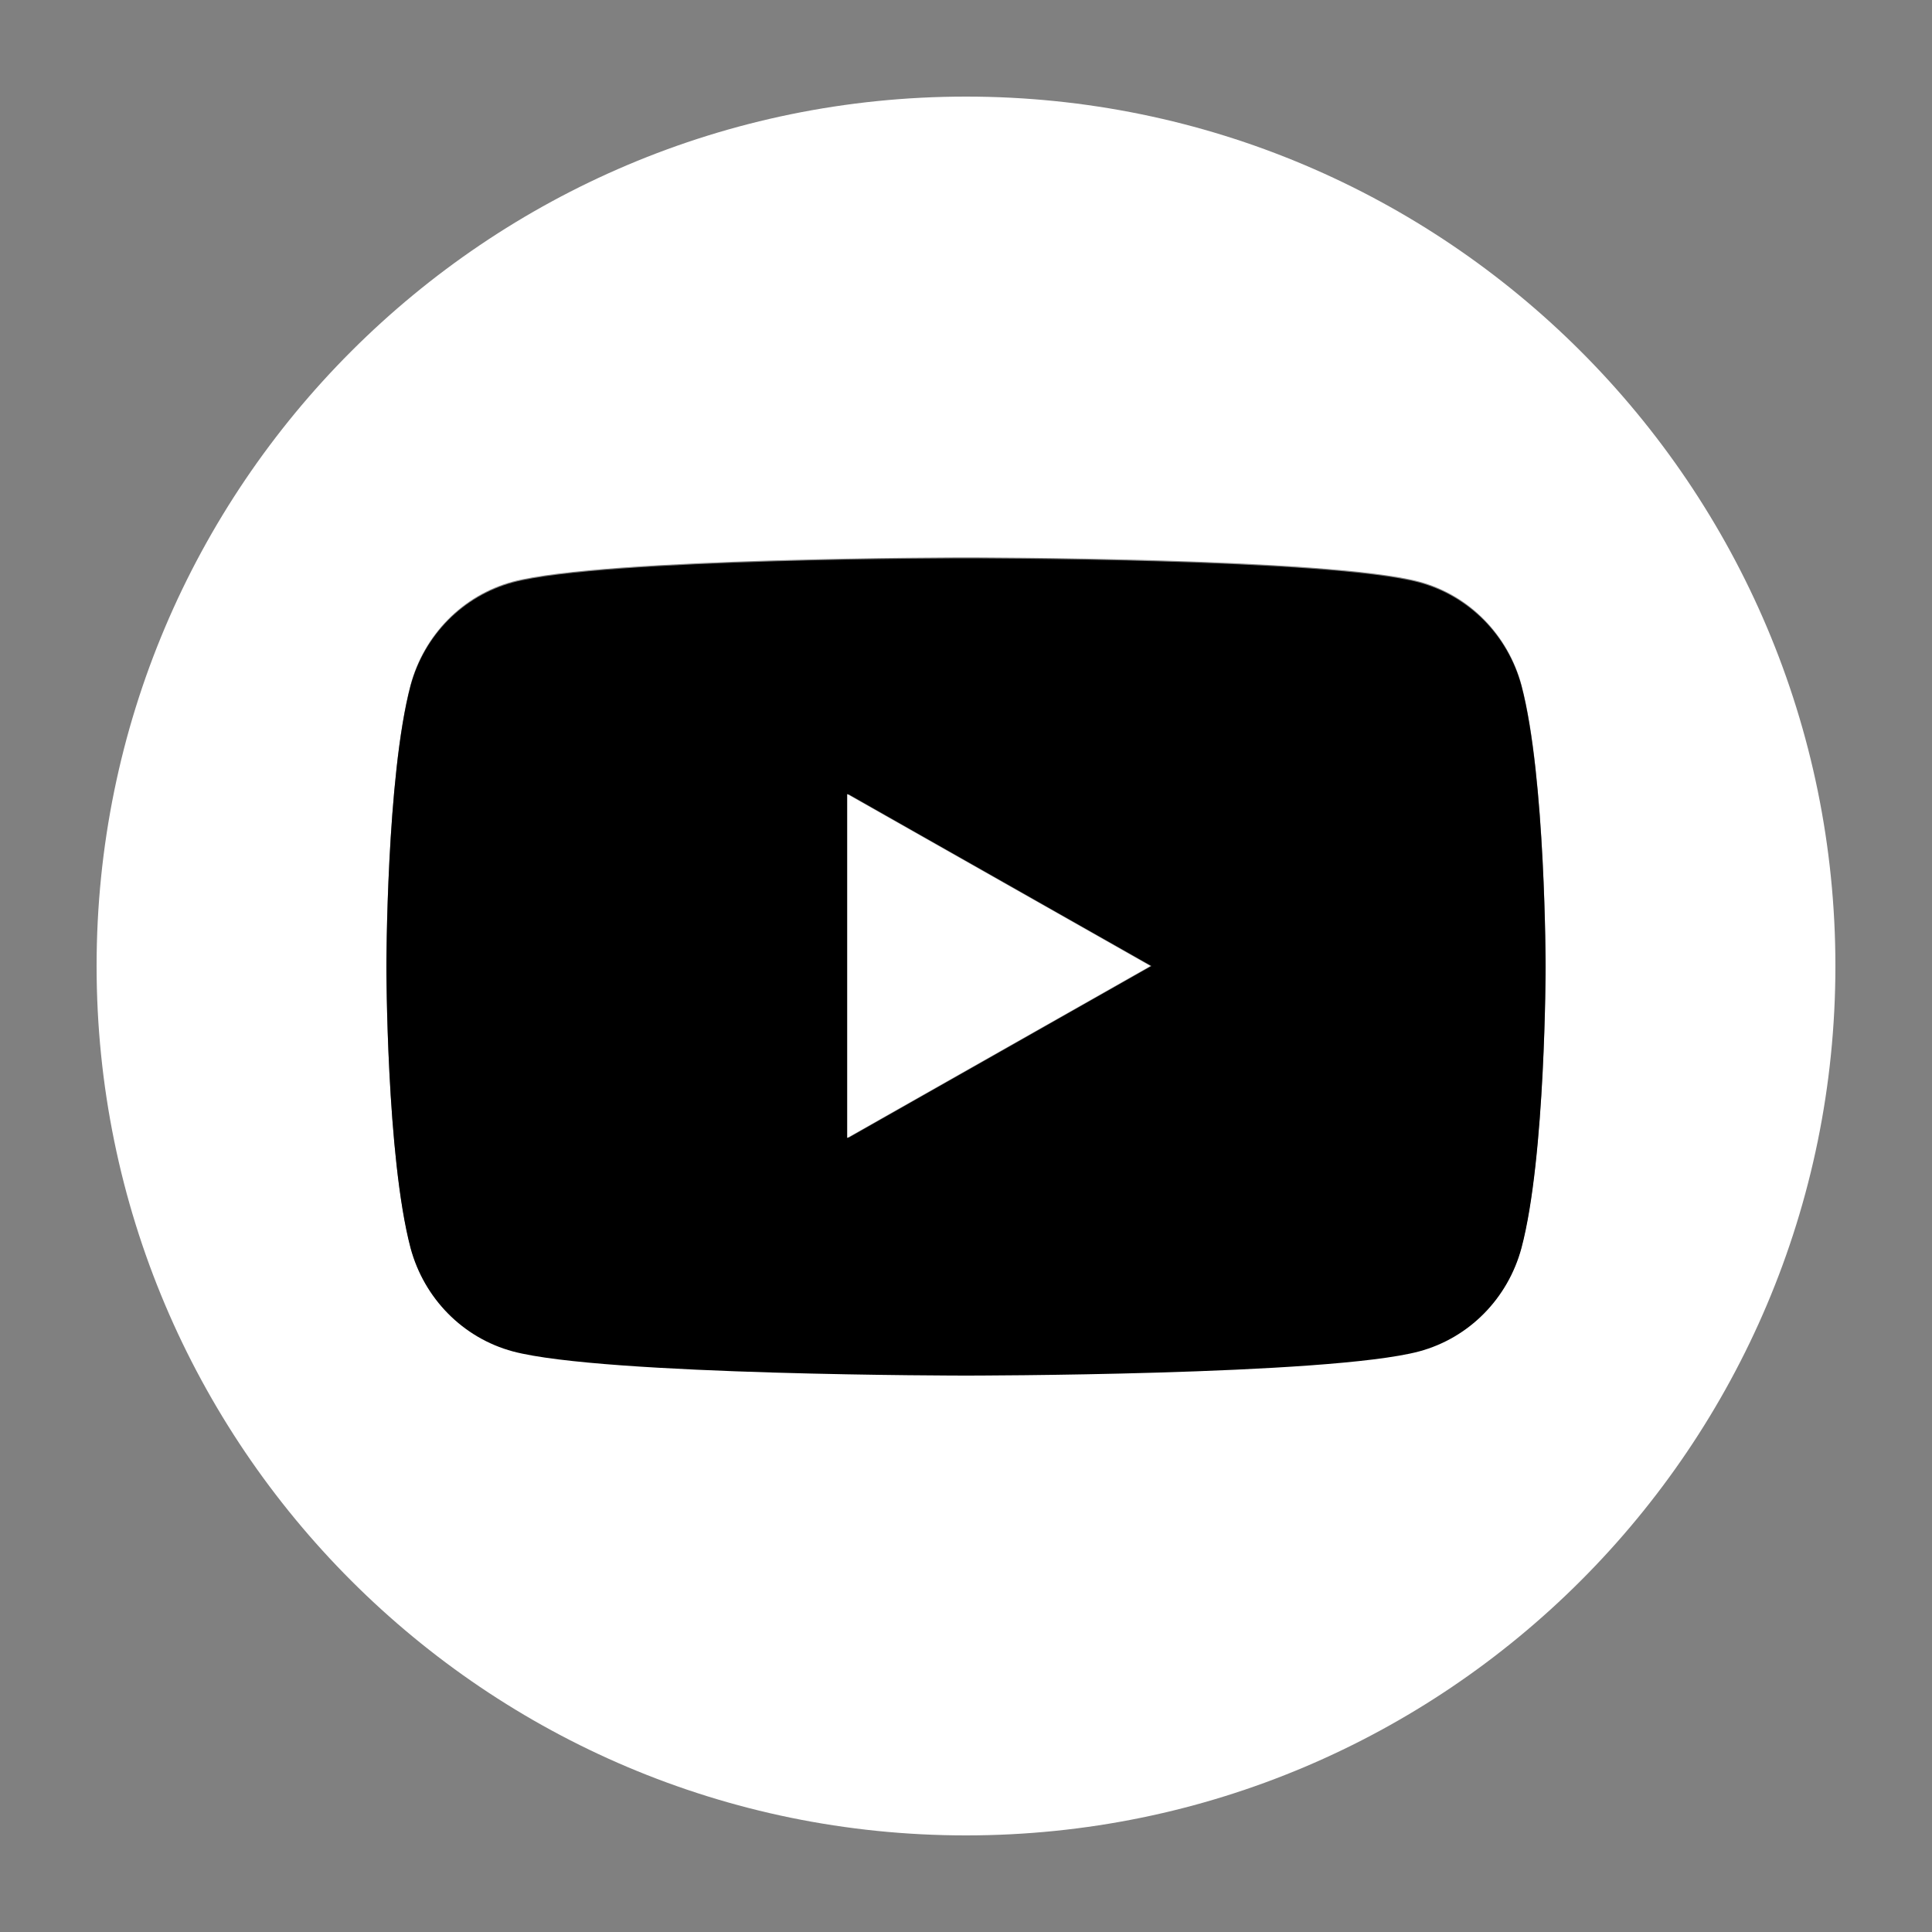 <?xml version="1.0" encoding="UTF-8"?>
<svg id="Capa_1" data-name="Capa 1" xmlns="http://www.w3.org/2000/svg" viewBox="0 0 20 20">
  <rect x="0" y="0" width="20" height="20" fill="#808080" stroke="none"/>
  <defs>
    <style>
      .cls-1 {
        fill: #fff;
      }
    </style>
  </defs>
  <path class="cls-1" d="M10,1C5.03,1,1,5.03,1,10h0c0,4.97,4.03,9,9,9s9-4.03,9-9h0C19,5.03,14.97,1,10,1Zm5.75,11.91c-.14,.52-.54,.93-1.06,1.07-.94,.25-4.69,.25-4.69,.25,0,0-3.75,0-4.69-.25-.52-.14-.92-.55-1.06-1.07-.25-.94-.25-2.91-.25-2.91,0,0,0-1.96,.25-2.91,.14-.52,.54-.93,1.06-1.07,.94-.25,4.69-.25,4.69-.25,0,0,3.75,0,4.69,.25,.52,.14,.92,.55,1.06,1.07,.25,.94,.25,2.91,.25,2.91,0,0,0,1.96-.25,2.91Z"/>
  <path d="M14.69,6.03c-.94-.25-4.69-.25-4.69-.25,0,0-3.75,0-4.69,.25-.52,.14-.92,.55-1.06,1.07-.25,.94-.25,2.91-.25,2.91,0,0,0,1.96,.25,2.91,.14,.52,.54,.93,1.06,1.07,.94,.25,4.69,.25,4.69,.25,0,0,3.75,0,4.69-.25,.52-.14,.92-.55,1.06-1.07,.25-.94,.25-2.91,.25-2.91,0,0,0-1.96-.25-2.91-.14-.52-.54-.93-1.06-1.07Zm-5.91,5.76v-3.57l3.14,1.78-3.14,1.78Z"/>
  <polygon class="cls-1" points="8.77 11.78 11.91 10 8.77 8.22 8.77 11.78"/>
</svg>